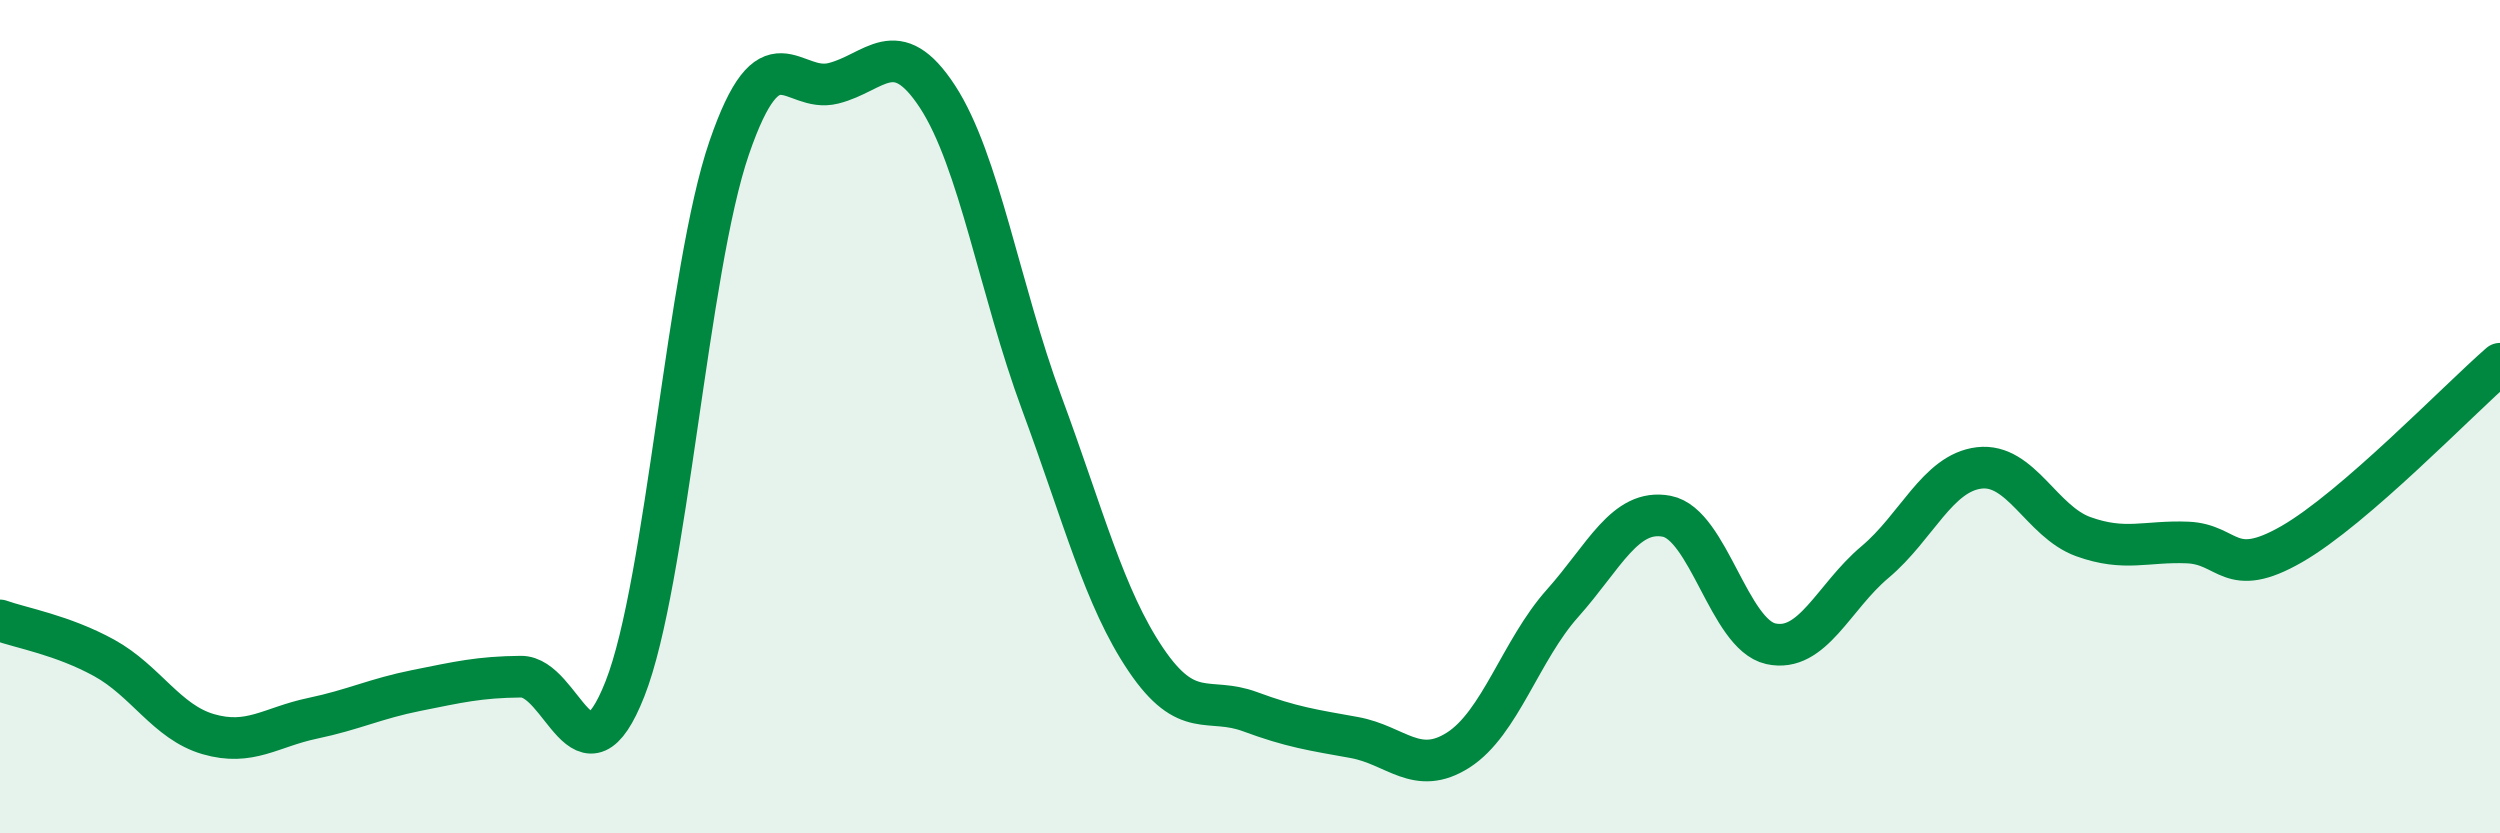 
    <svg width="60" height="20" viewBox="0 0 60 20" xmlns="http://www.w3.org/2000/svg">
      <path
        d="M 0,14.89 C 0.5,15.07 1.5,15.24 2.5,15.79 C 3.5,16.34 4,17.33 5,17.62 C 6,17.91 6.5,17.45 7.5,17.24 C 8.5,17.03 9,16.77 10,16.57 C 11,16.37 11.5,16.25 12.5,16.24 C 13.5,16.23 14,19.07 15,16.53 C 16,13.99 16.5,6.46 17.5,3.55 C 18.5,0.64 19,2.25 20,2 C 21,1.75 21.5,0.79 22.5,2.32 C 23.5,3.85 24,6.97 25,9.67 C 26,12.37 26.5,14.35 27.5,15.83 C 28.5,17.31 29,16.71 30,17.08 C 31,17.45 31.5,17.52 32.5,17.7 C 33.5,17.88 34,18.64 35,18 C 36,17.36 36.5,15.6 37.5,14.48 C 38.5,13.36 39,12.2 40,12.39 C 41,12.58 41.5,15.23 42.5,15.45 C 43.5,15.67 44,14.33 45,13.49 C 46,12.65 46.5,11.35 47.5,11.23 C 48.5,11.11 49,12.52 50,12.88 C 51,13.24 51.5,12.98 52.5,13.02 C 53.5,13.06 53.5,13.92 55,13.06 C 56.5,12.2 59,9.6 60,8.73L60 20L0 20Z"
        fill="#008740"
        opacity="0.1"
        stroke-linecap="round"
        stroke-linejoin="round"
      />
      <path
        d="M 0,14.89 C 0.5,15.07 1.5,15.24 2.5,15.79 C 3.5,16.34 4,17.33 5,17.62 C 6,17.91 6.5,17.45 7.5,17.24 C 8.5,17.03 9,16.77 10,16.57 C 11,16.37 11.5,16.25 12.5,16.24 C 13.5,16.23 14,19.07 15,16.53 C 16,13.99 16.5,6.46 17.5,3.55 C 18.5,0.64 19,2.25 20,2 C 21,1.75 21.5,0.79 22.5,2.32 C 23.5,3.85 24,6.97 25,9.67 C 26,12.37 26.5,14.35 27.5,15.83 C 28.5,17.31 29,16.71 30,17.08 C 31,17.45 31.5,17.52 32.5,17.7 C 33.5,17.88 34,18.64 35,18 C 36,17.36 36.5,15.6 37.5,14.48 C 38.5,13.36 39,12.2 40,12.39 C 41,12.58 41.5,15.23 42.5,15.45 C 43.5,15.67 44,14.33 45,13.49 C 46,12.65 46.5,11.35 47.5,11.23 C 48.5,11.11 49,12.52 50,12.88 C 51,13.24 51.5,12.98 52.5,13.02 C 53.5,13.06 53.5,13.92 55,13.06 C 56.5,12.2 59,9.6 60,8.73"
        stroke="#008740"
        stroke-width="1"
        fill="none"
        stroke-linecap="round"
        stroke-linejoin="round"
      />
    </svg>
  
